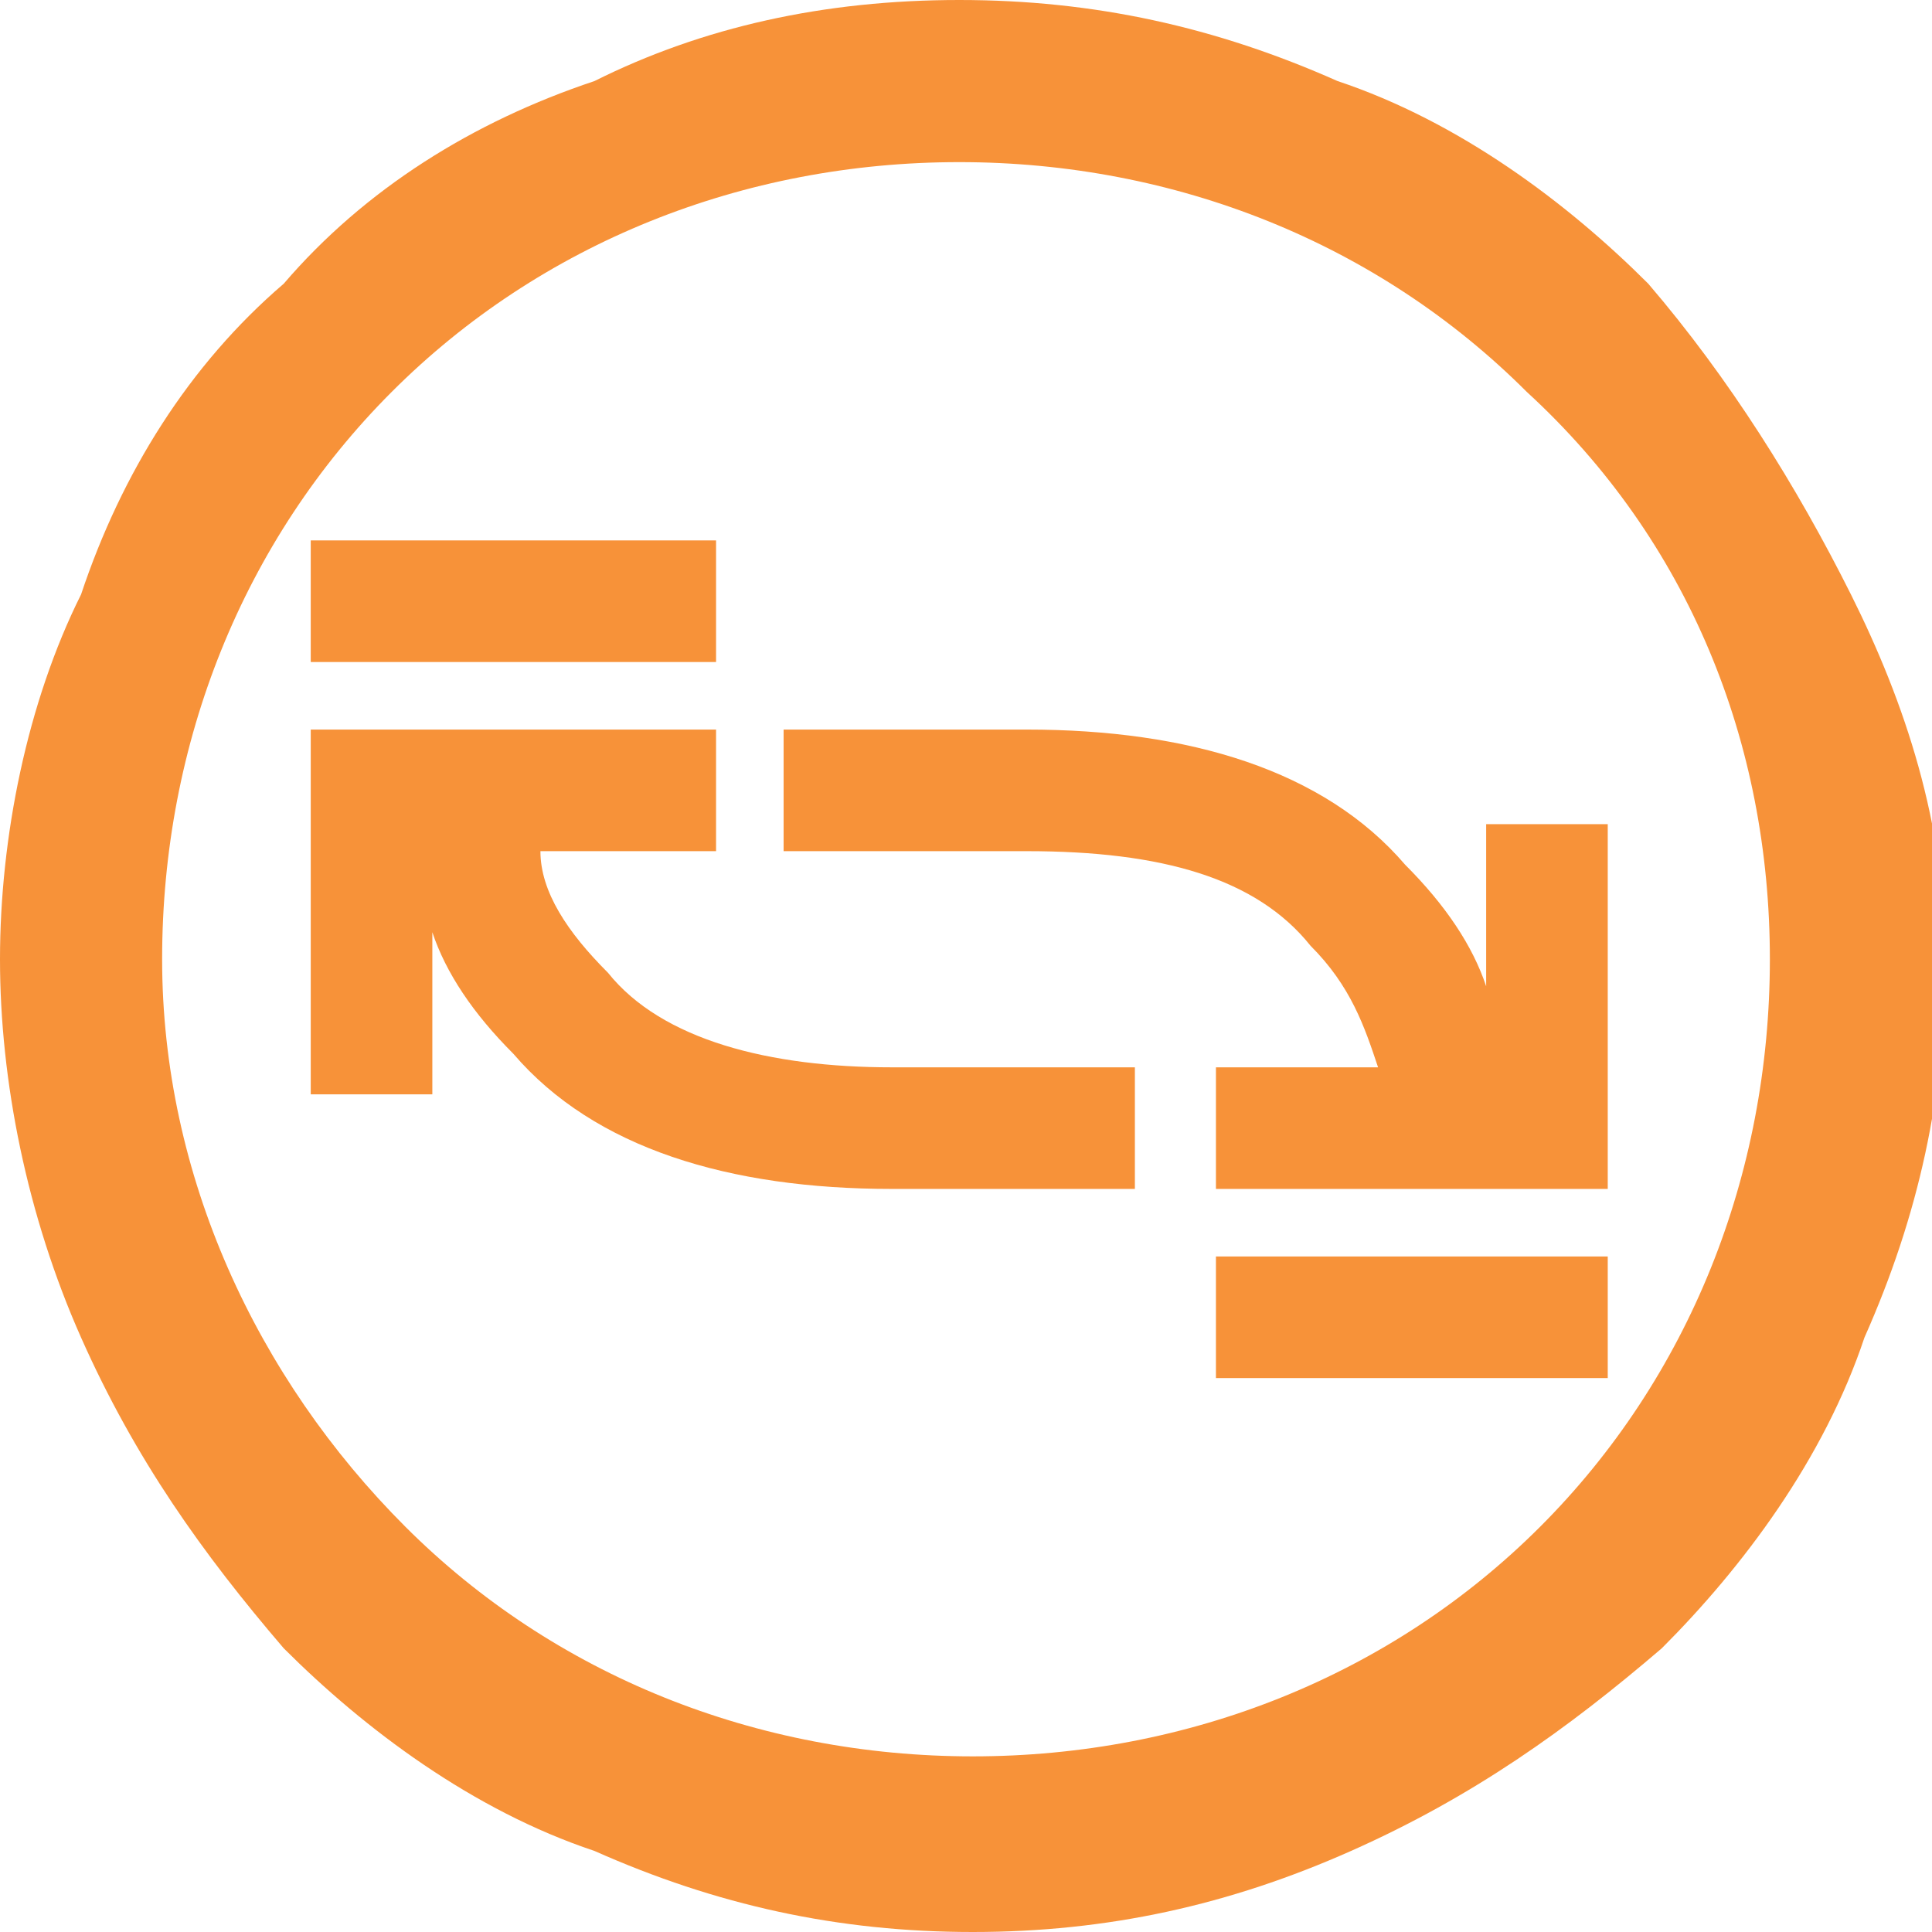 <?xml version="1.0" encoding="utf-8"?>
<!-- Generator: Adobe Illustrator 27.4.0, SVG Export Plug-In . SVG Version: 6.00 Build 0)  -->
<svg version="1.1" id="Layer_1" xmlns="http://www.w3.org/2000/svg" xmlns:xlink="http://www.w3.org/1999/xlink" x="0px" y="0px"
	 viewBox="0 0 14.3 14.3" style="enable-background:new 0 0 14.3 14.3;" xml:space="preserve">
<style type="text/css">
	.st0{fill:#F79239;}
</style>
<g>
	<g>
		<path class="st0" d="M11,7.3c-0.1-0.3-0.3-0.6-0.6-0.9c-0.6-0.7-1.6-1-2.8-1H5.8v0.9h1.8c1,0,1.7,0.2,2.1,0.7
			c0.3,0.3,0.4,0.6,0.5,0.9H9v0.9h2.9V6.1H11V7.3z"/>
		<path class="st0" d="M4.5,7.2C4.2,6.9,4,6.6,4,6.3h1.3V5.4h-3v2.7h0.9V6.9c0.1,0.3,0.3,0.6,0.6,0.9c0.6,0.7,1.6,1,2.8,1h1.8V7.9
			H6.6C5.7,7.9,4.9,7.7,4.5,7.2z"/>
		<rect x="2.3" y="4" class="st0" width="3" height="0.9"/>
		<rect x="9" y="9.3" class="st0" width="2.9" height="0.9"/>
		<path class="st0" d="M13.7,4.4c-0.4-0.8-0.9-1.6-1.5-2.3c-0.6-0.6-1.4-1.2-2.3-1.5C9,0.2,8.1,0,7.1,0S5.2,0.2,4.4,0.6
			C3.5,0.9,2.7,1.4,2.1,2.1C1.4,2.7,0.9,3.5,0.6,4.4C0.2,5.2,0,6.2,0,7.1S0.2,9,0.6,9.9c0.4,0.9,0.9,1.6,1.5,2.3
			c0.6,0.6,1.4,1.2,2.3,1.5c0.9,0.4,1.8,0.6,2.8,0.6s1.9-0.2,2.8-0.6c0.9-0.4,1.6-0.9,2.3-1.5c0.6-0.6,1.2-1.4,1.5-2.3
			c0.4-0.9,0.6-1.8,0.6-2.8S14.1,5.2,13.7,4.4z M13.1,7.1c0,1.6-0.6,3.1-1.7,4.2s-2.6,1.7-4.2,1.7s-3.1-0.6-4.2-1.7
			c-1.1-1.1-1.8-2.6-1.8-4.2S1.8,4,2.9,2.9c1.1-1.1,2.6-1.7,4.2-1.7s3.1,0.6,4.2,1.7C12.5,4,13.1,5.5,13.1,7.1z"/>
	</g>
</g>
</svg>
